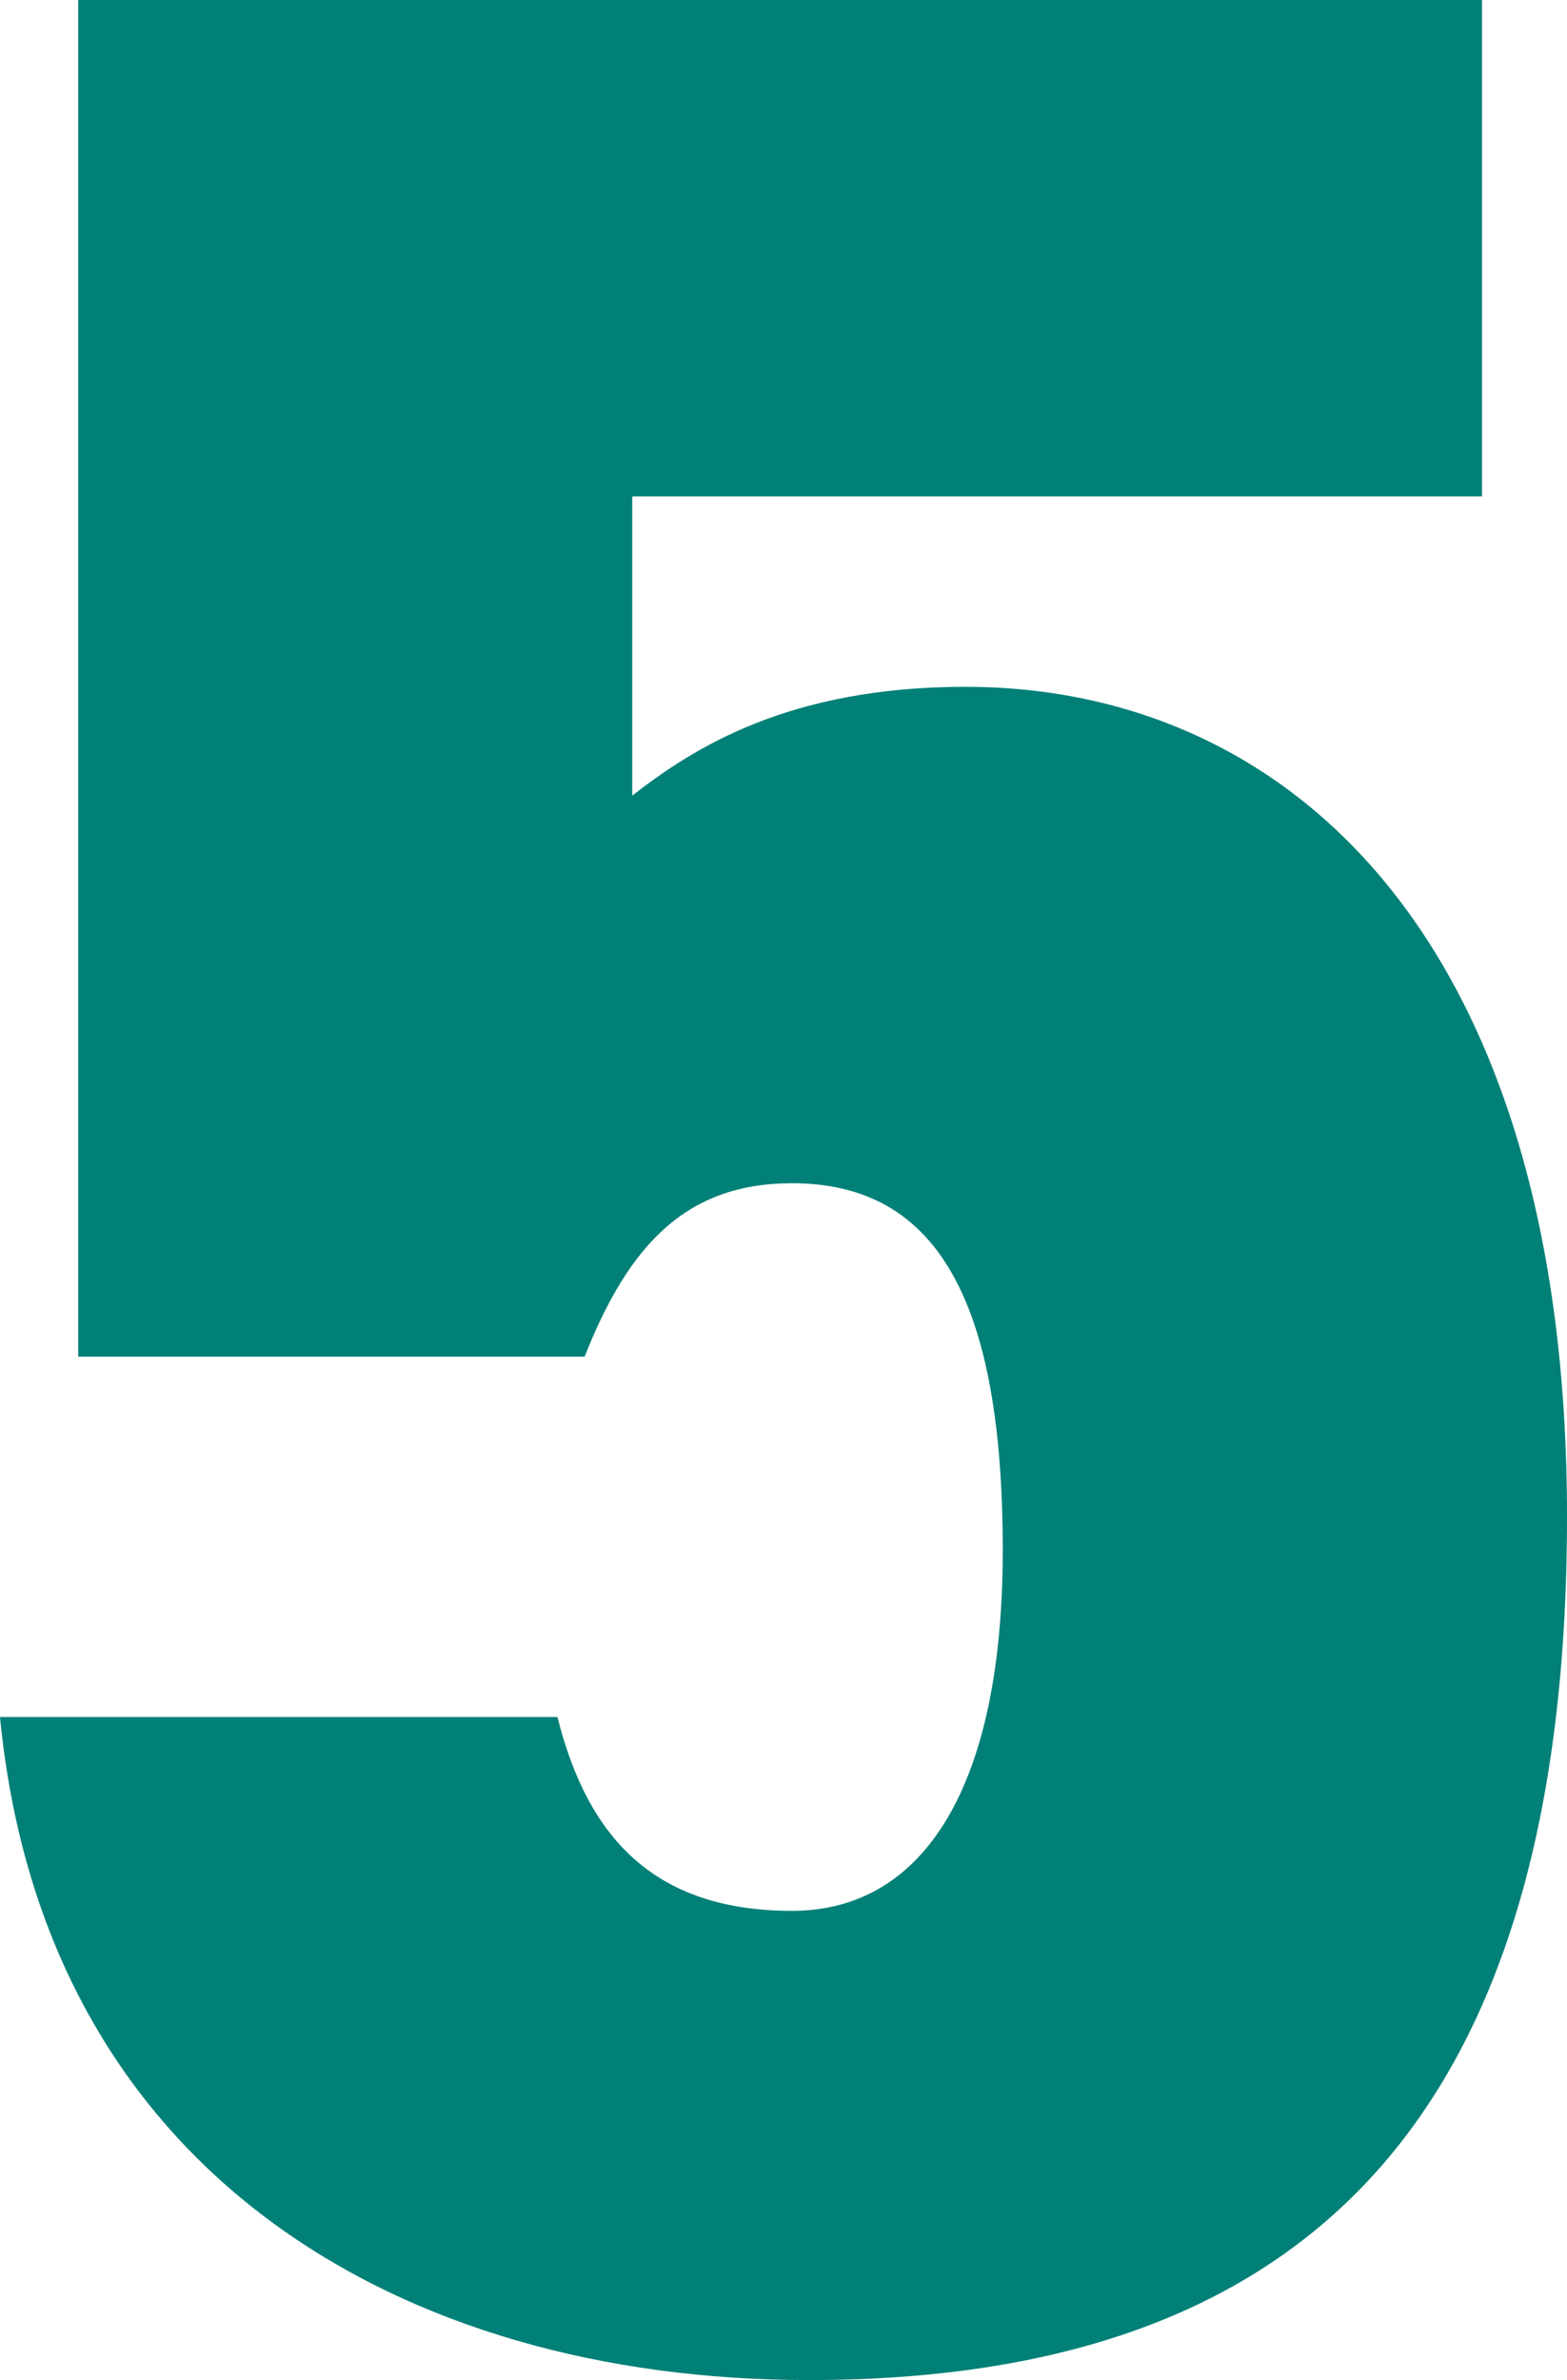 <?xml version="1.0" encoding="UTF-8"?><svg id="b" xmlns="http://www.w3.org/2000/svg" viewBox="0 0 13.83 21"><g id="c"><path d="M5.16,11.97H.69V0h12.39v4.38h-7.5v2.64c.54-.42,1.38-.96,2.94-.96,2.85,0,5.31,2.22,5.31,7.32,0,5.25-2.25,7.62-6.69,7.62-3.6,0-6.75-1.83-7.14-5.85h4.92c.27,1.08.87,1.71,2.07,1.71,1.17,0,1.86-1.109,1.86-3.18,0-2.19-.57-3.24-1.86-3.24-.93,0-1.44.54-1.83,1.53Z" style="fill:#008077;"/></g></svg>